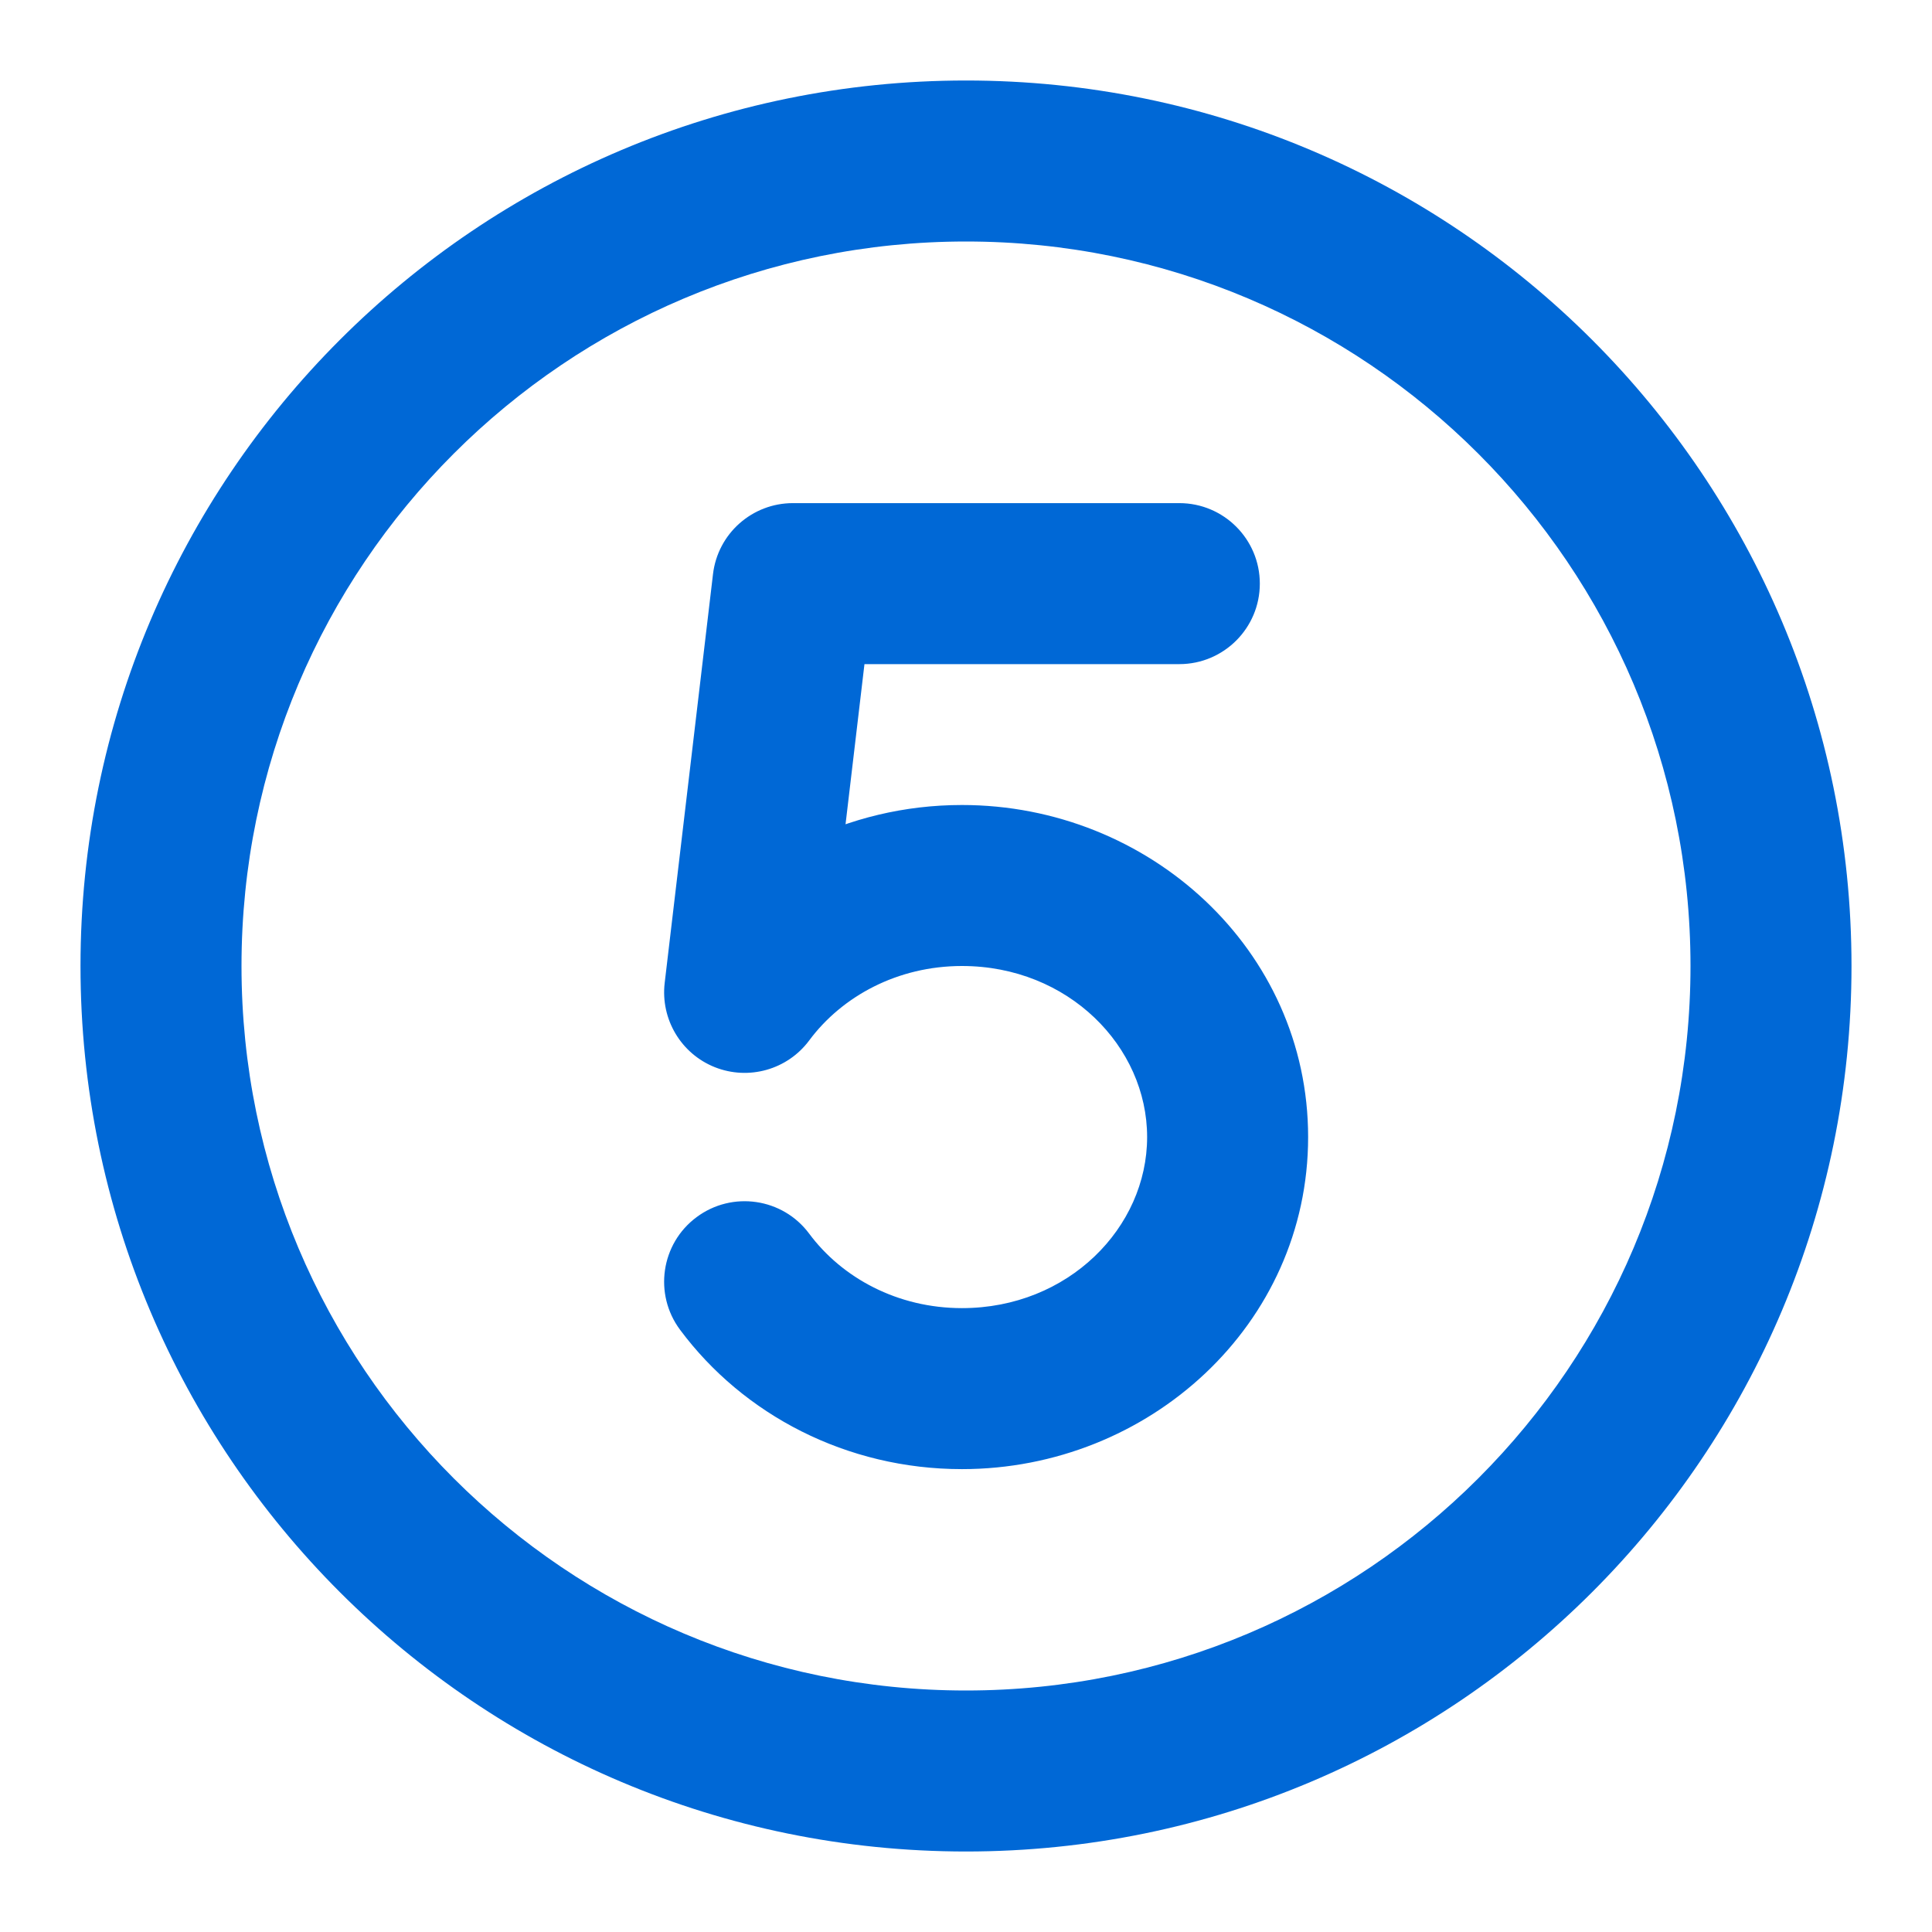<svg width="24" height="24" viewBox="0 0 24 24" fill="none" xmlns="http://www.w3.org/2000/svg">
<path d="M9.25 12.328L8.257 12.21C8.204 12.66 8.46 13.09 8.88 13.257C9.301 13.424 9.782 13.288 10.052 12.925L9.25 12.328ZM10.052 15.325C9.723 14.882 9.096 14.79 8.653 15.12C8.21 15.449 8.118 16.076 8.448 16.519L9.25 15.922L10.052 15.325ZM9.85 7.25V6.25C9.343 6.25 8.916 6.629 8.857 7.133L9.85 7.25ZM14.65 8.25C15.202 8.25 15.65 7.802 15.65 7.25C15.65 6.698 15.202 6.25 14.65 6.25V7.25V8.25ZM22 12H21C21 16.971 16.971 21 12 21V22V23C18.075 23 23 18.075 23 12H22ZM12 22V21C7.029 21 3 16.971 3 12H2H1C1 18.075 5.925 23 12 23V22ZM2 12H3C3 7.029 7.029 3 12 3V2V1C5.925 1 1 5.925 1 12H2ZM12 2V3C16.971 3 21 7.029 21 12H22H23C23 5.925 18.075 1 12 1V2ZM15.25 14.125H14.25C14.25 15.248 13.272 16.25 11.95 16.25V17.25V18.25C14.273 18.25 16.25 16.454 16.25 14.125H15.25ZM11.95 11V12C13.272 12 14.25 13.002 14.25 14.125H15.25H16.25C16.25 11.796 14.273 10 11.95 10V11ZM9.25 12.328L10.052 12.925C10.461 12.375 11.15 12 11.95 12V11V10C10.518 10 9.234 10.674 8.448 11.731L9.25 12.328ZM11.95 17.25V16.25C11.15 16.25 10.461 15.875 10.052 15.325L9.25 15.922L8.448 16.519C9.234 17.576 10.518 18.25 11.95 18.25V17.25ZM9.25 12.328L10.243 12.445L10.843 7.367L9.85 7.25L8.857 7.133L8.257 12.21L9.25 12.328ZM9.85 7.25V8.25H14.65V7.25V6.25H9.85V7.25Z" fill="#0068D6"/>
</svg>

